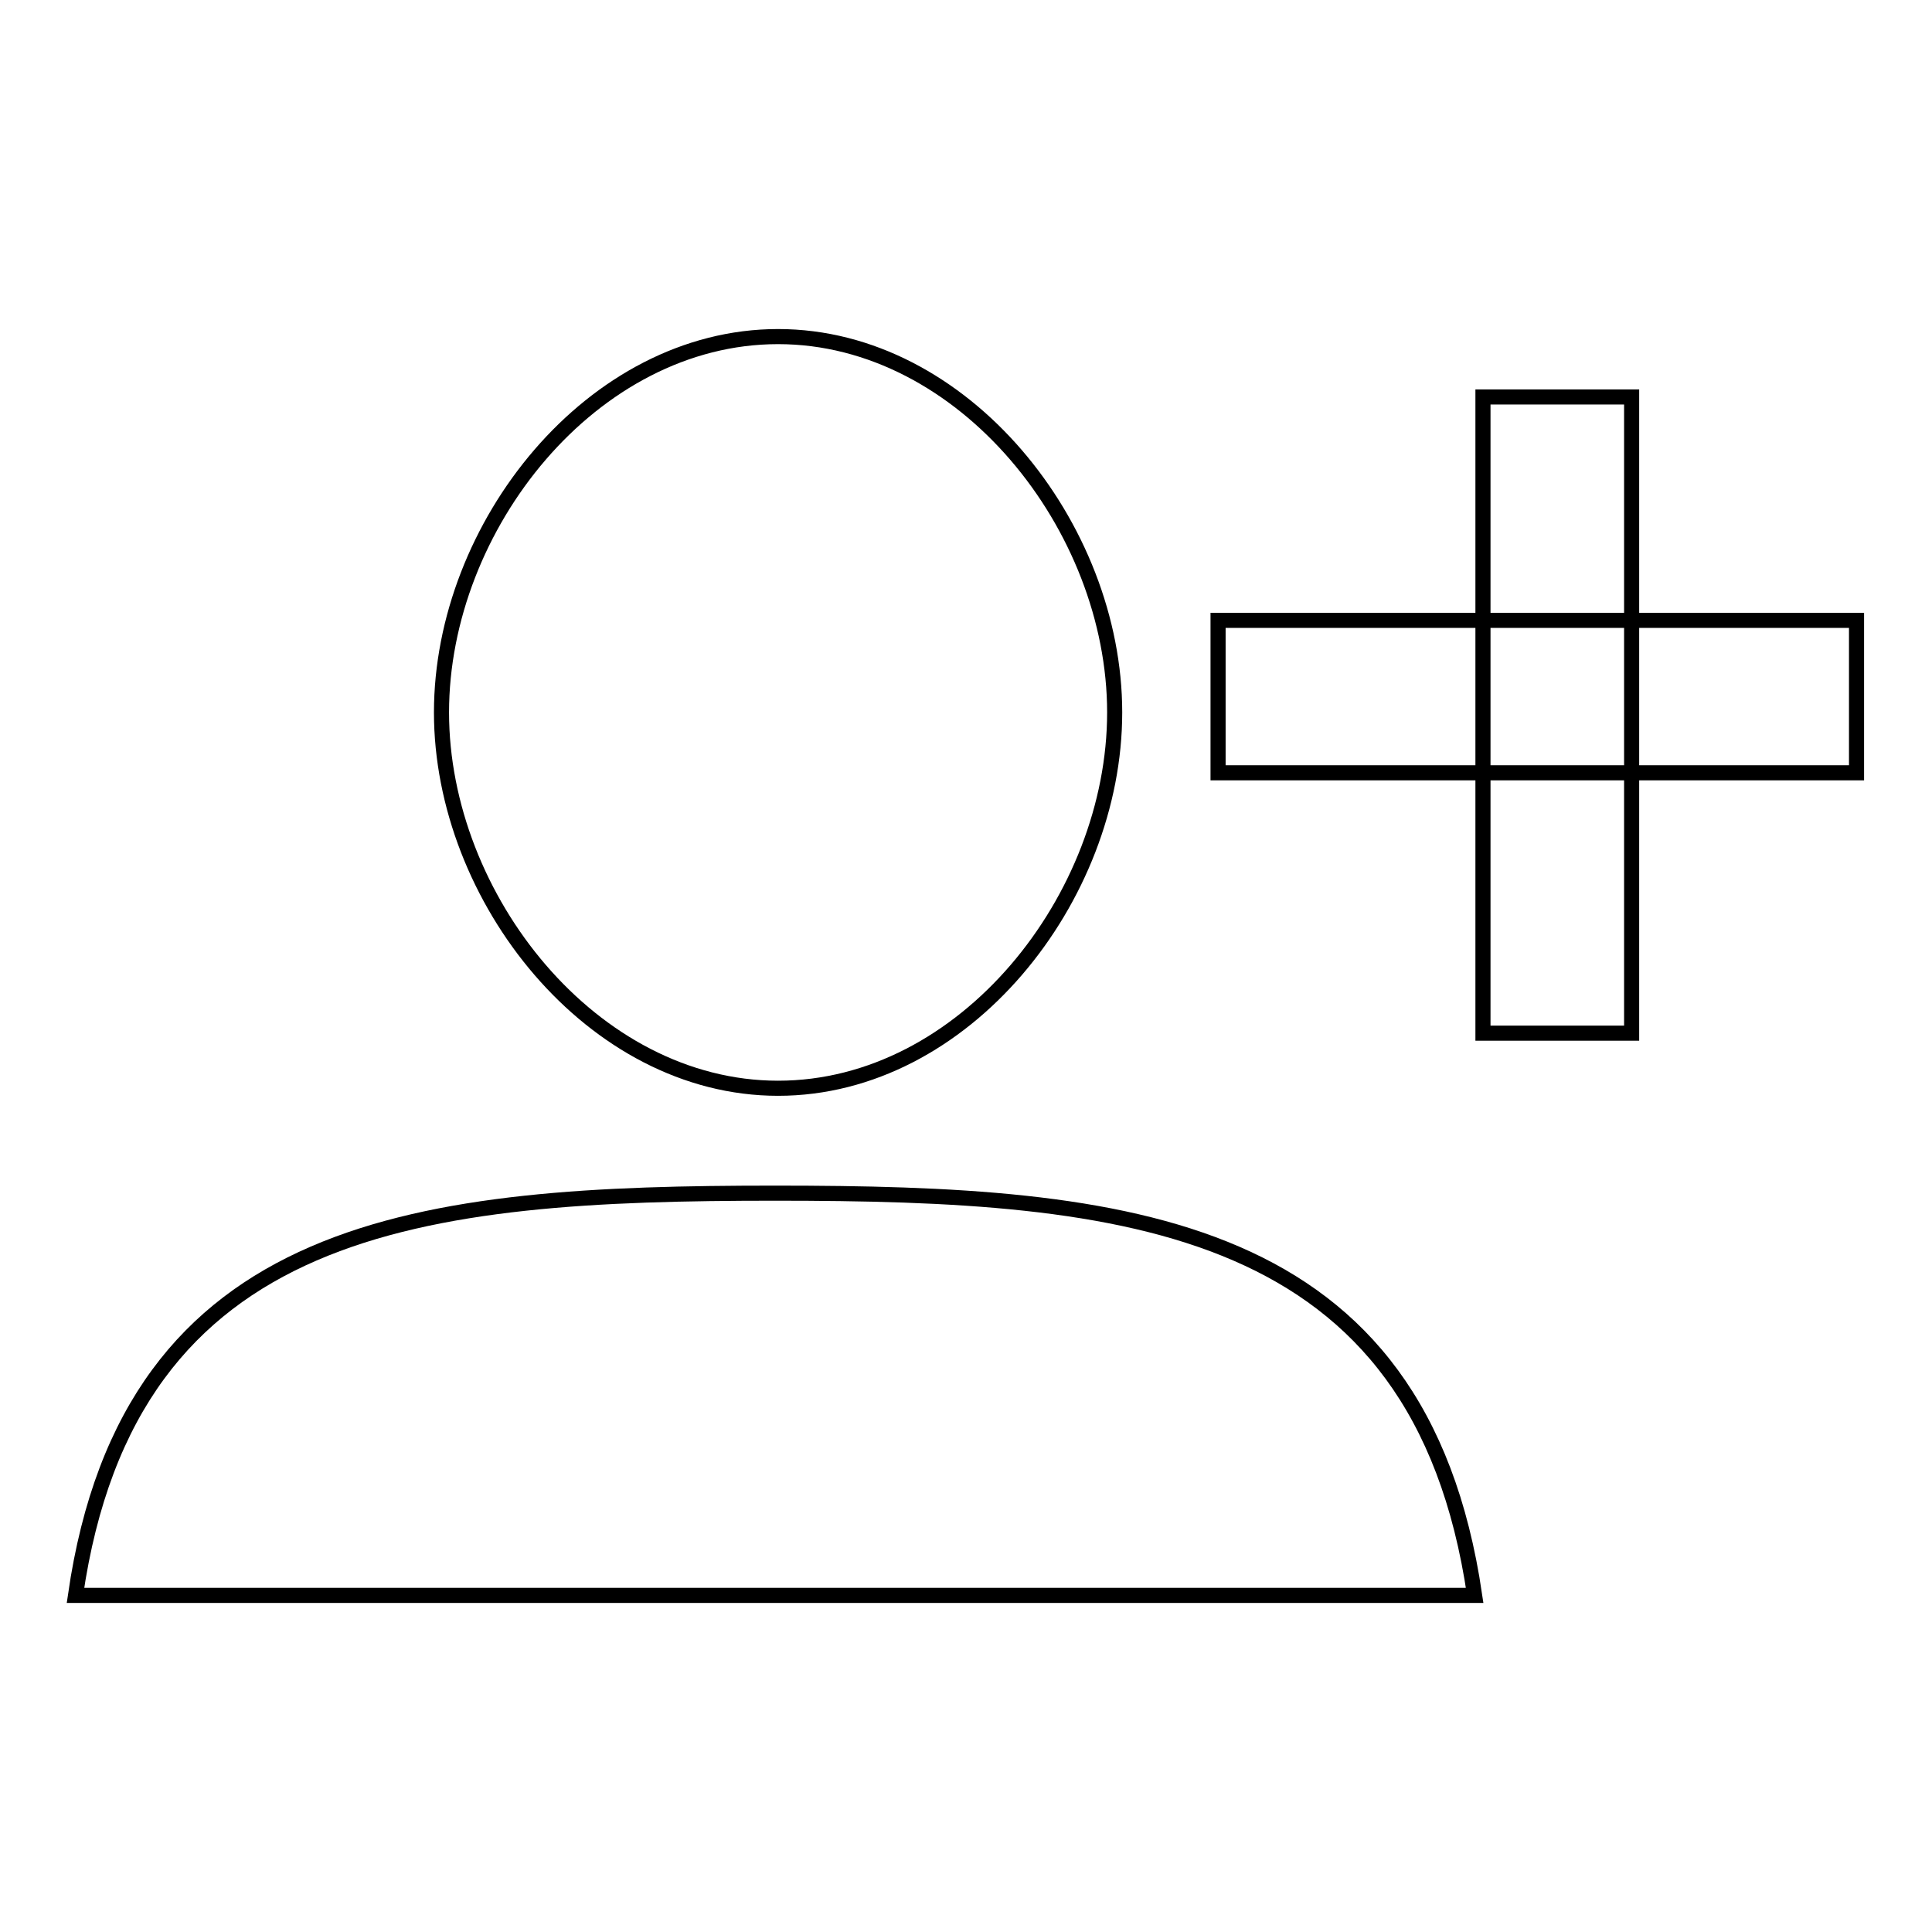 <?xml version="1.0" encoding="utf-8"?>
<!-- Svg Vector Icons : http://www.onlinewebfonts.com/icon -->
<!DOCTYPE svg PUBLIC "-//W3C//DTD SVG 1.1//EN" "http://www.w3.org/Graphics/SVG/1.1/DTD/svg11.dtd">
<svg version="1.1" xmlns="http://www.w3.org/2000/svg" xmlns:xlink="http://www.w3.org/1999/xlink" x="0px" y="0px" viewBox="0 0 256 256" enable-background="new 0 0 256 256" xml:space="preserve">
<g><g><path stroke-width="2" fill-opacity="0" stroke="#000000"  d="M103.1,44.6c24.6,0,44.6,25.2,44.6,49.8c0,24.6-19.9,49.8-44.6,49.8c-24.6,0-44.6-25.2-44.6-49.8C58.5,69.7,78.5,44.6,103.1,44.6z"/><path stroke-width="2" fill-opacity="0" stroke="#000000"  d="M10,211.4c7.2-49.7,46-53.3,92.7-53.3c46.7,0,85.4,3.6,92.7,53.3H10z"/><path stroke-width="2" fill-opacity="0" stroke="#000000"  d="M161.4,82.2H246v20.2h-84.6V82.2L161.4,82.2z"/><path stroke-width="2" fill-opacity="0" stroke="#000000"  d="M196.5,52.6h19.7v84.3h-19.7V52.6z"/></g></g>
</svg>